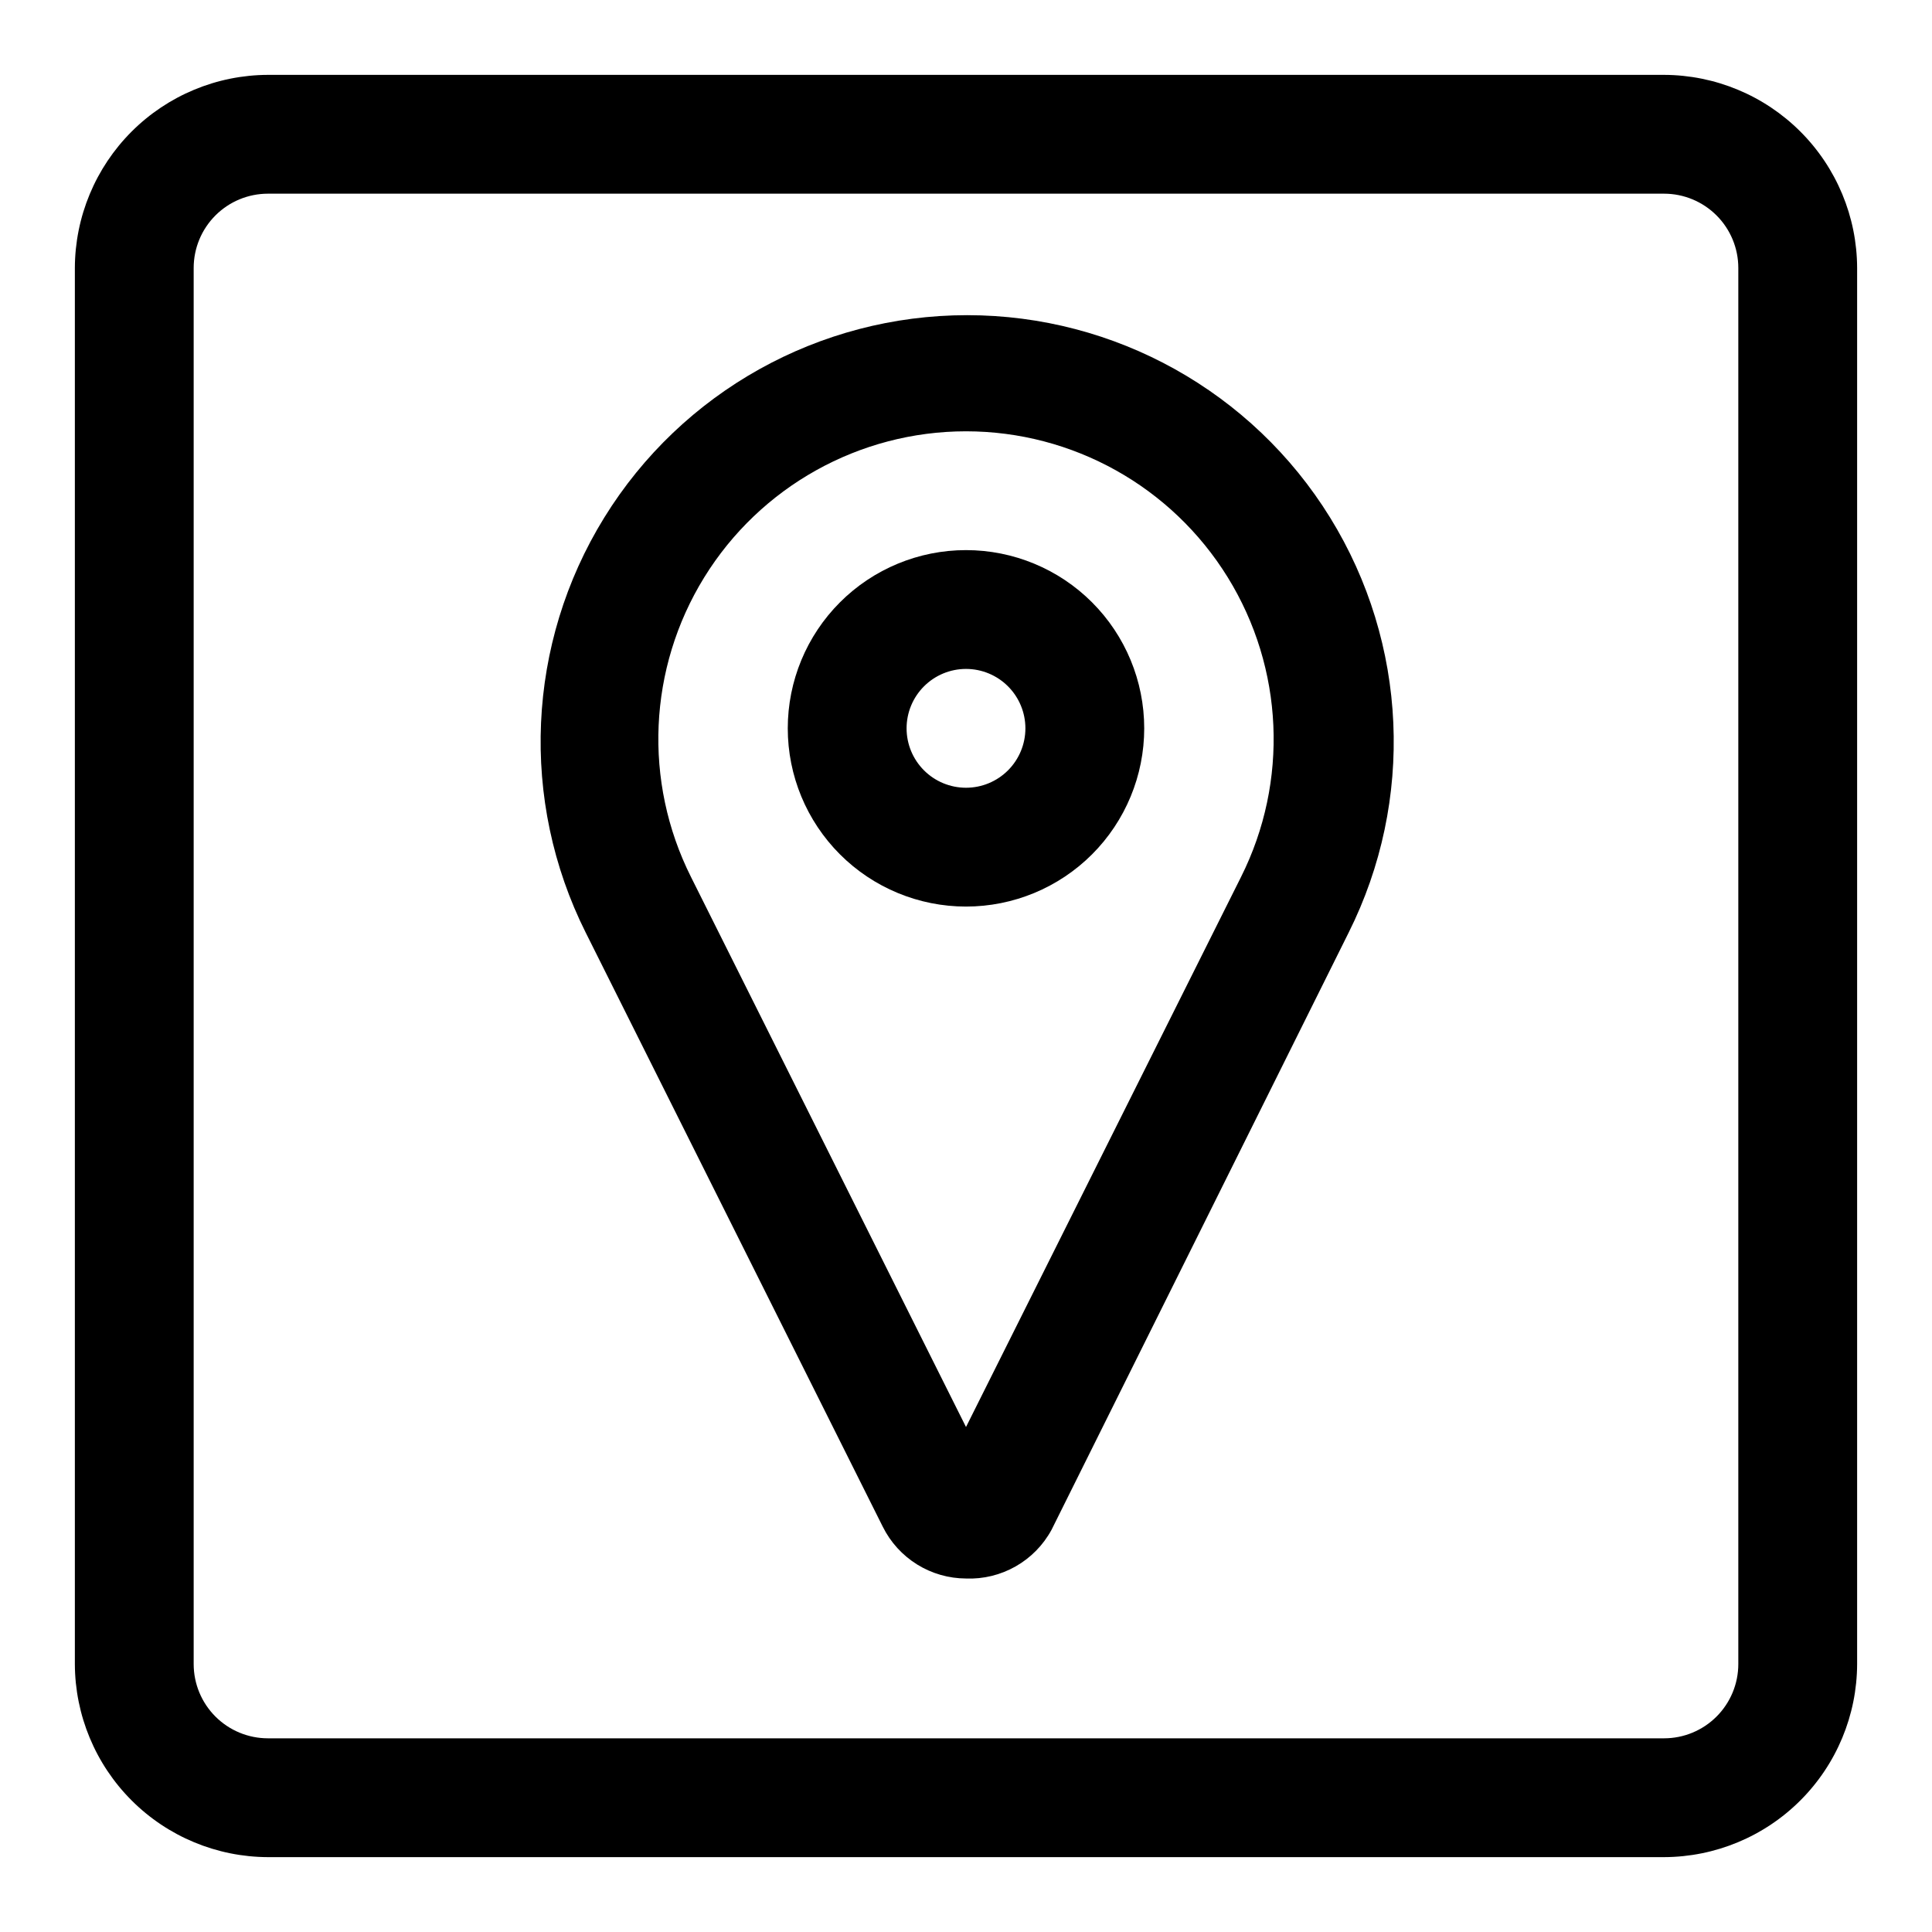 <?xml version="1.0" encoding="UTF-8"?>
<!-- Uploaded to: ICON Repo, www.iconrepo.com, Generator: ICON Repo Mixer Tools -->
<svg fill="#000000" width="800px" height="800px" version="1.1" viewBox="144 144 512 512" xmlns="http://www.w3.org/2000/svg">
 <g>
  <path d="m584.99 636.16h-369.98c-13.559-0.043-26.551-5.445-36.137-15.035-9.586-9.586-14.992-22.574-15.035-36.133v-369.98c0.043-13.559 5.449-26.551 15.035-36.137 9.586-9.586 22.578-14.992 36.137-15.035h369.98c13.559 0.043 26.547 5.449 36.133 15.035 9.59 9.586 14.992 22.578 15.035 36.137v369.98c-0.043 13.559-5.445 26.547-15.035 36.133-9.586 9.59-22.574 14.992-36.133 15.035zm-184.99-31.488h184.99c5.219 0 10.223-2.074 13.914-5.766s5.766-8.695 5.766-13.914v-369.98c0-5.223-2.074-10.227-5.766-13.918s-8.695-5.766-13.914-5.766h-369.98c-5.223 0-10.227 2.074-13.918 5.766s-5.766 8.695-5.766 13.918v369.98c0 5.219 2.074 10.223 5.766 13.914s8.695 5.766 13.918 5.766z"/>
  <path d="m400 562.32c-4.586-0.016-9.07-1.305-12.965-3.723-3.891-2.422-7.035-5.875-9.078-9.977l-78.719-157.44v0.004c-17.551-35.043-15.695-76.676 4.898-110.02s56.984-53.641 96.176-53.641 75.586 20.297 96.18 53.641 22.445 74.977 4.898 110.02l-78.719 158.23c-2.199 4.051-5.488 7.406-9.496 9.688-4.004 2.281-8.57 3.398-13.176 3.223zm0-304.02c-28.273 0.008-54.523 14.66-69.375 38.715-14.852 24.059-16.184 54.09-3.519 79.367l72.895 145.79 72.895-145.79c12.66-25.277 11.328-55.309-3.523-79.367-14.852-24.055-41.102-38.707-69.371-38.715z"/>
  <path d="m400 384.25c-12.527 0-24.543-4.977-33.398-13.832-8.859-8.859-13.836-20.871-13.836-33.398 0-12.527 4.977-24.543 13.836-33.398 8.855-8.859 20.871-13.836 33.398-13.836 12.523 0 24.539 4.977 33.398 13.836 8.855 8.855 13.832 20.871 13.832 33.398 0 12.527-4.977 24.539-13.832 33.398-8.859 8.855-20.875 13.832-33.398 13.832zm0-62.977c-4.176 0-8.18 1.66-11.133 4.613-2.953 2.953-4.613 6.957-4.613 11.133 0 4.176 1.66 8.18 4.613 11.133 2.953 2.953 6.957 4.609 11.133 4.609s8.18-1.656 11.133-4.609c2.949-2.953 4.609-6.957 4.609-11.133 0-4.176-1.66-8.18-4.609-11.133-2.953-2.953-6.957-4.613-11.133-4.613z"/>
 </g>
</svg>